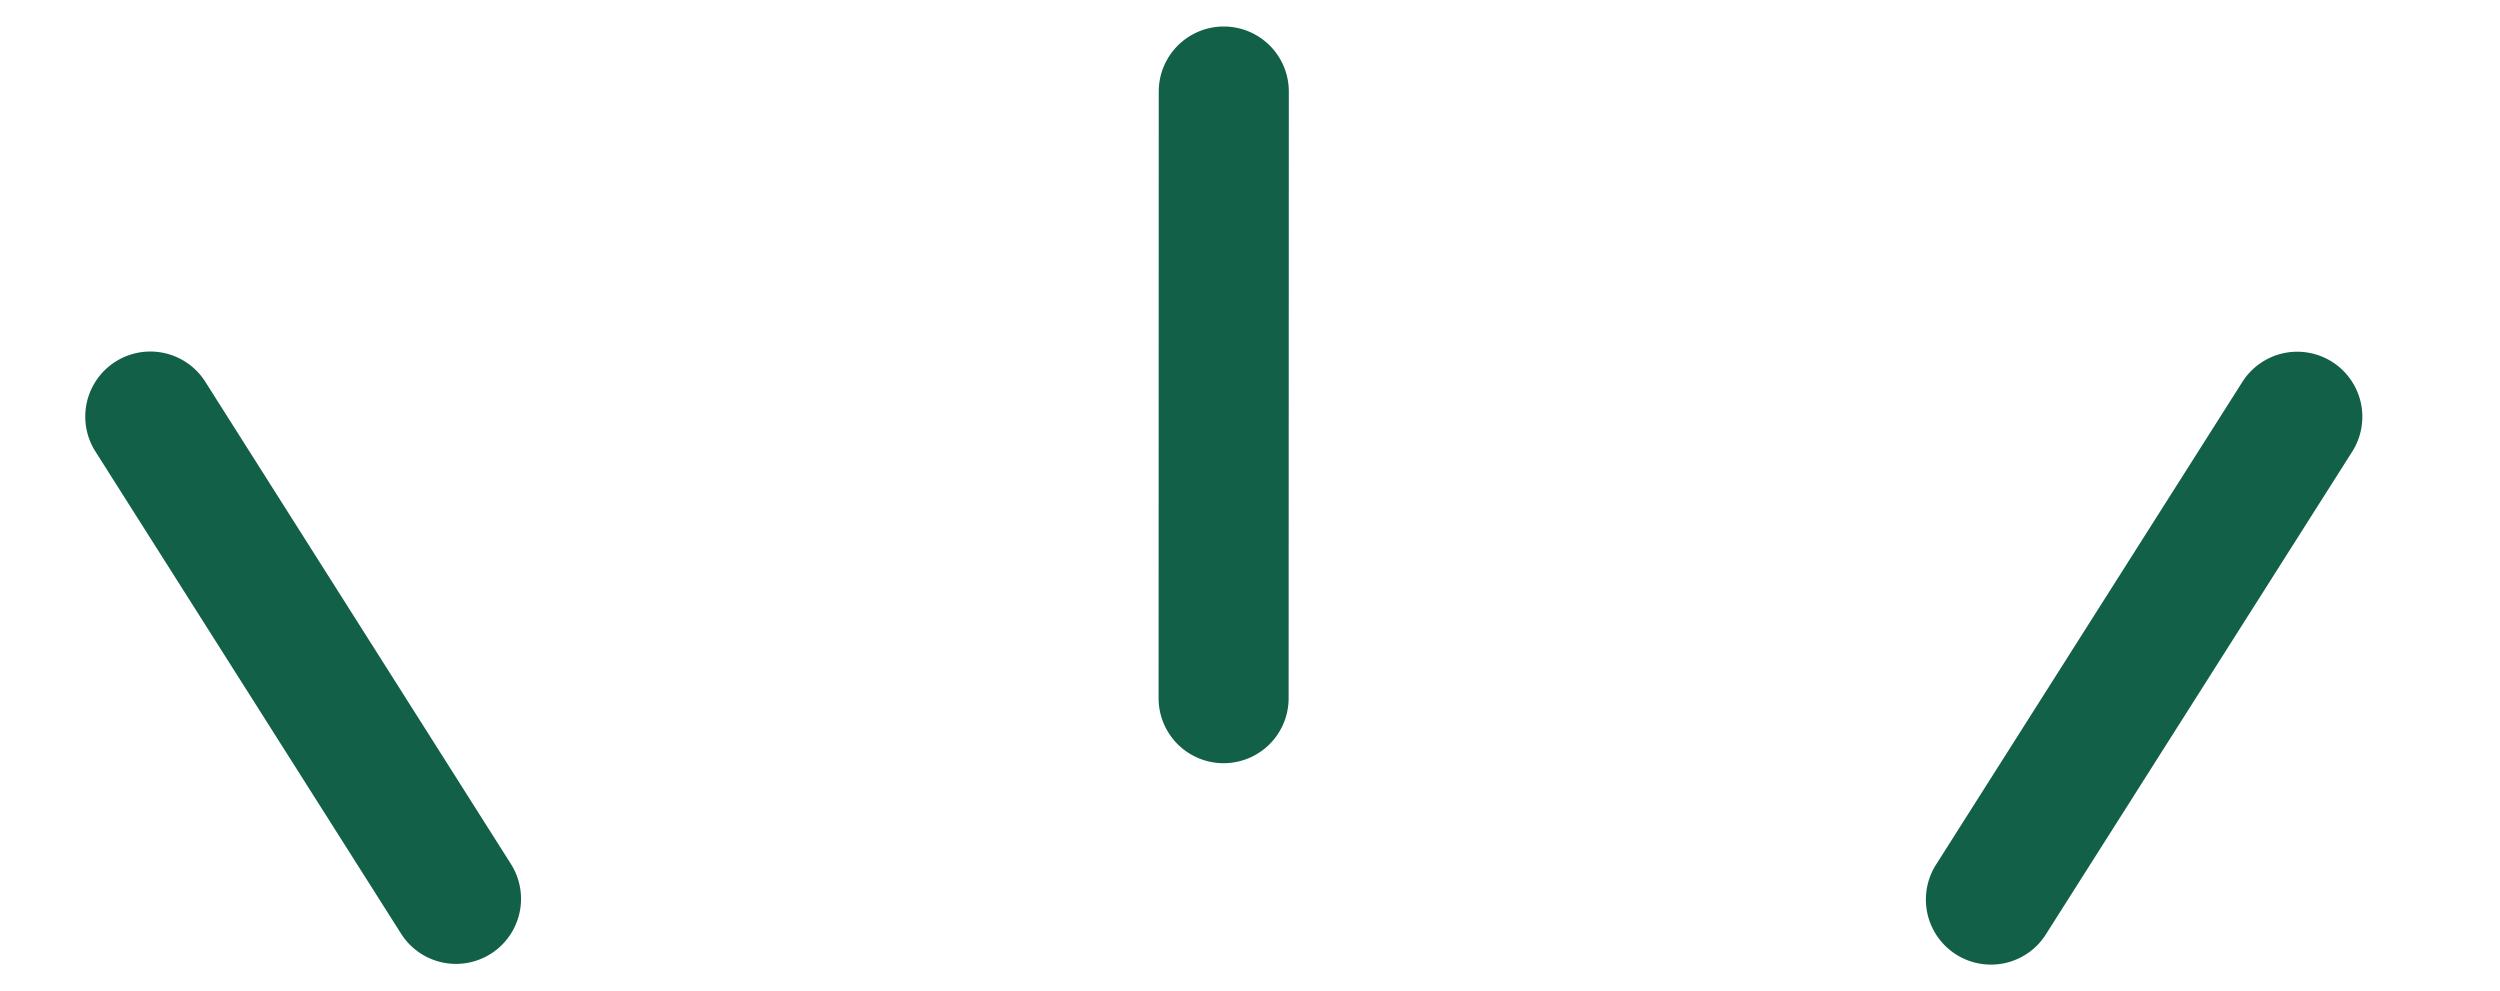 <svg xmlns="http://www.w3.org/2000/svg" width="48.948" height="19.408" viewBox="0 0 48.948 19.408">
  <g id="Group_43608" data-name="Group 43608" transform="translate(-16464.996 22250.654)">
    <path id="Path_6072" data-name="Path 6072" d="M1.273,11.641A1.273,1.273,0,0,1,.3,9.548L7.937.455a1.273,1.273,0,1,1,1.95,1.638L2.249,11.186A1.271,1.271,0,0,1,1.273,11.641Z" transform="matrix(0.766, -0.643, 0.643, 0.766, 16481.311, -22244.107)" fill="#136048"/>
    <path id="Path_6073" data-name="Path 6073" d="M1.275,13.642A1.248,1.248,0,0,1,1.1,13.63,1.273,1.273,0,0,1,.011,12.2L1.5,1.1a1.274,1.274,0,0,1,2.525.339l-1.49,11.1A1.274,1.274,0,0,1,1.275,13.642Z" transform="matrix(0.766, -0.643, 0.643, 0.766, 16464.996, -22241.711)" fill="#136048"/>
    <path id="Path_6074" data-name="Path 6074" d="M1.273,5.931A1.274,1.274,0,0,1,.889,3.443L11.56.06a1.273,1.273,0,0,1,.77,2.428L1.659,5.871A1.275,1.275,0,0,1,1.273,5.931Z" transform="matrix(0.766, -0.643, 0.643, 0.766, 16500.006, -22235.789)" fill="#136048"/>
  </g>
</svg>
